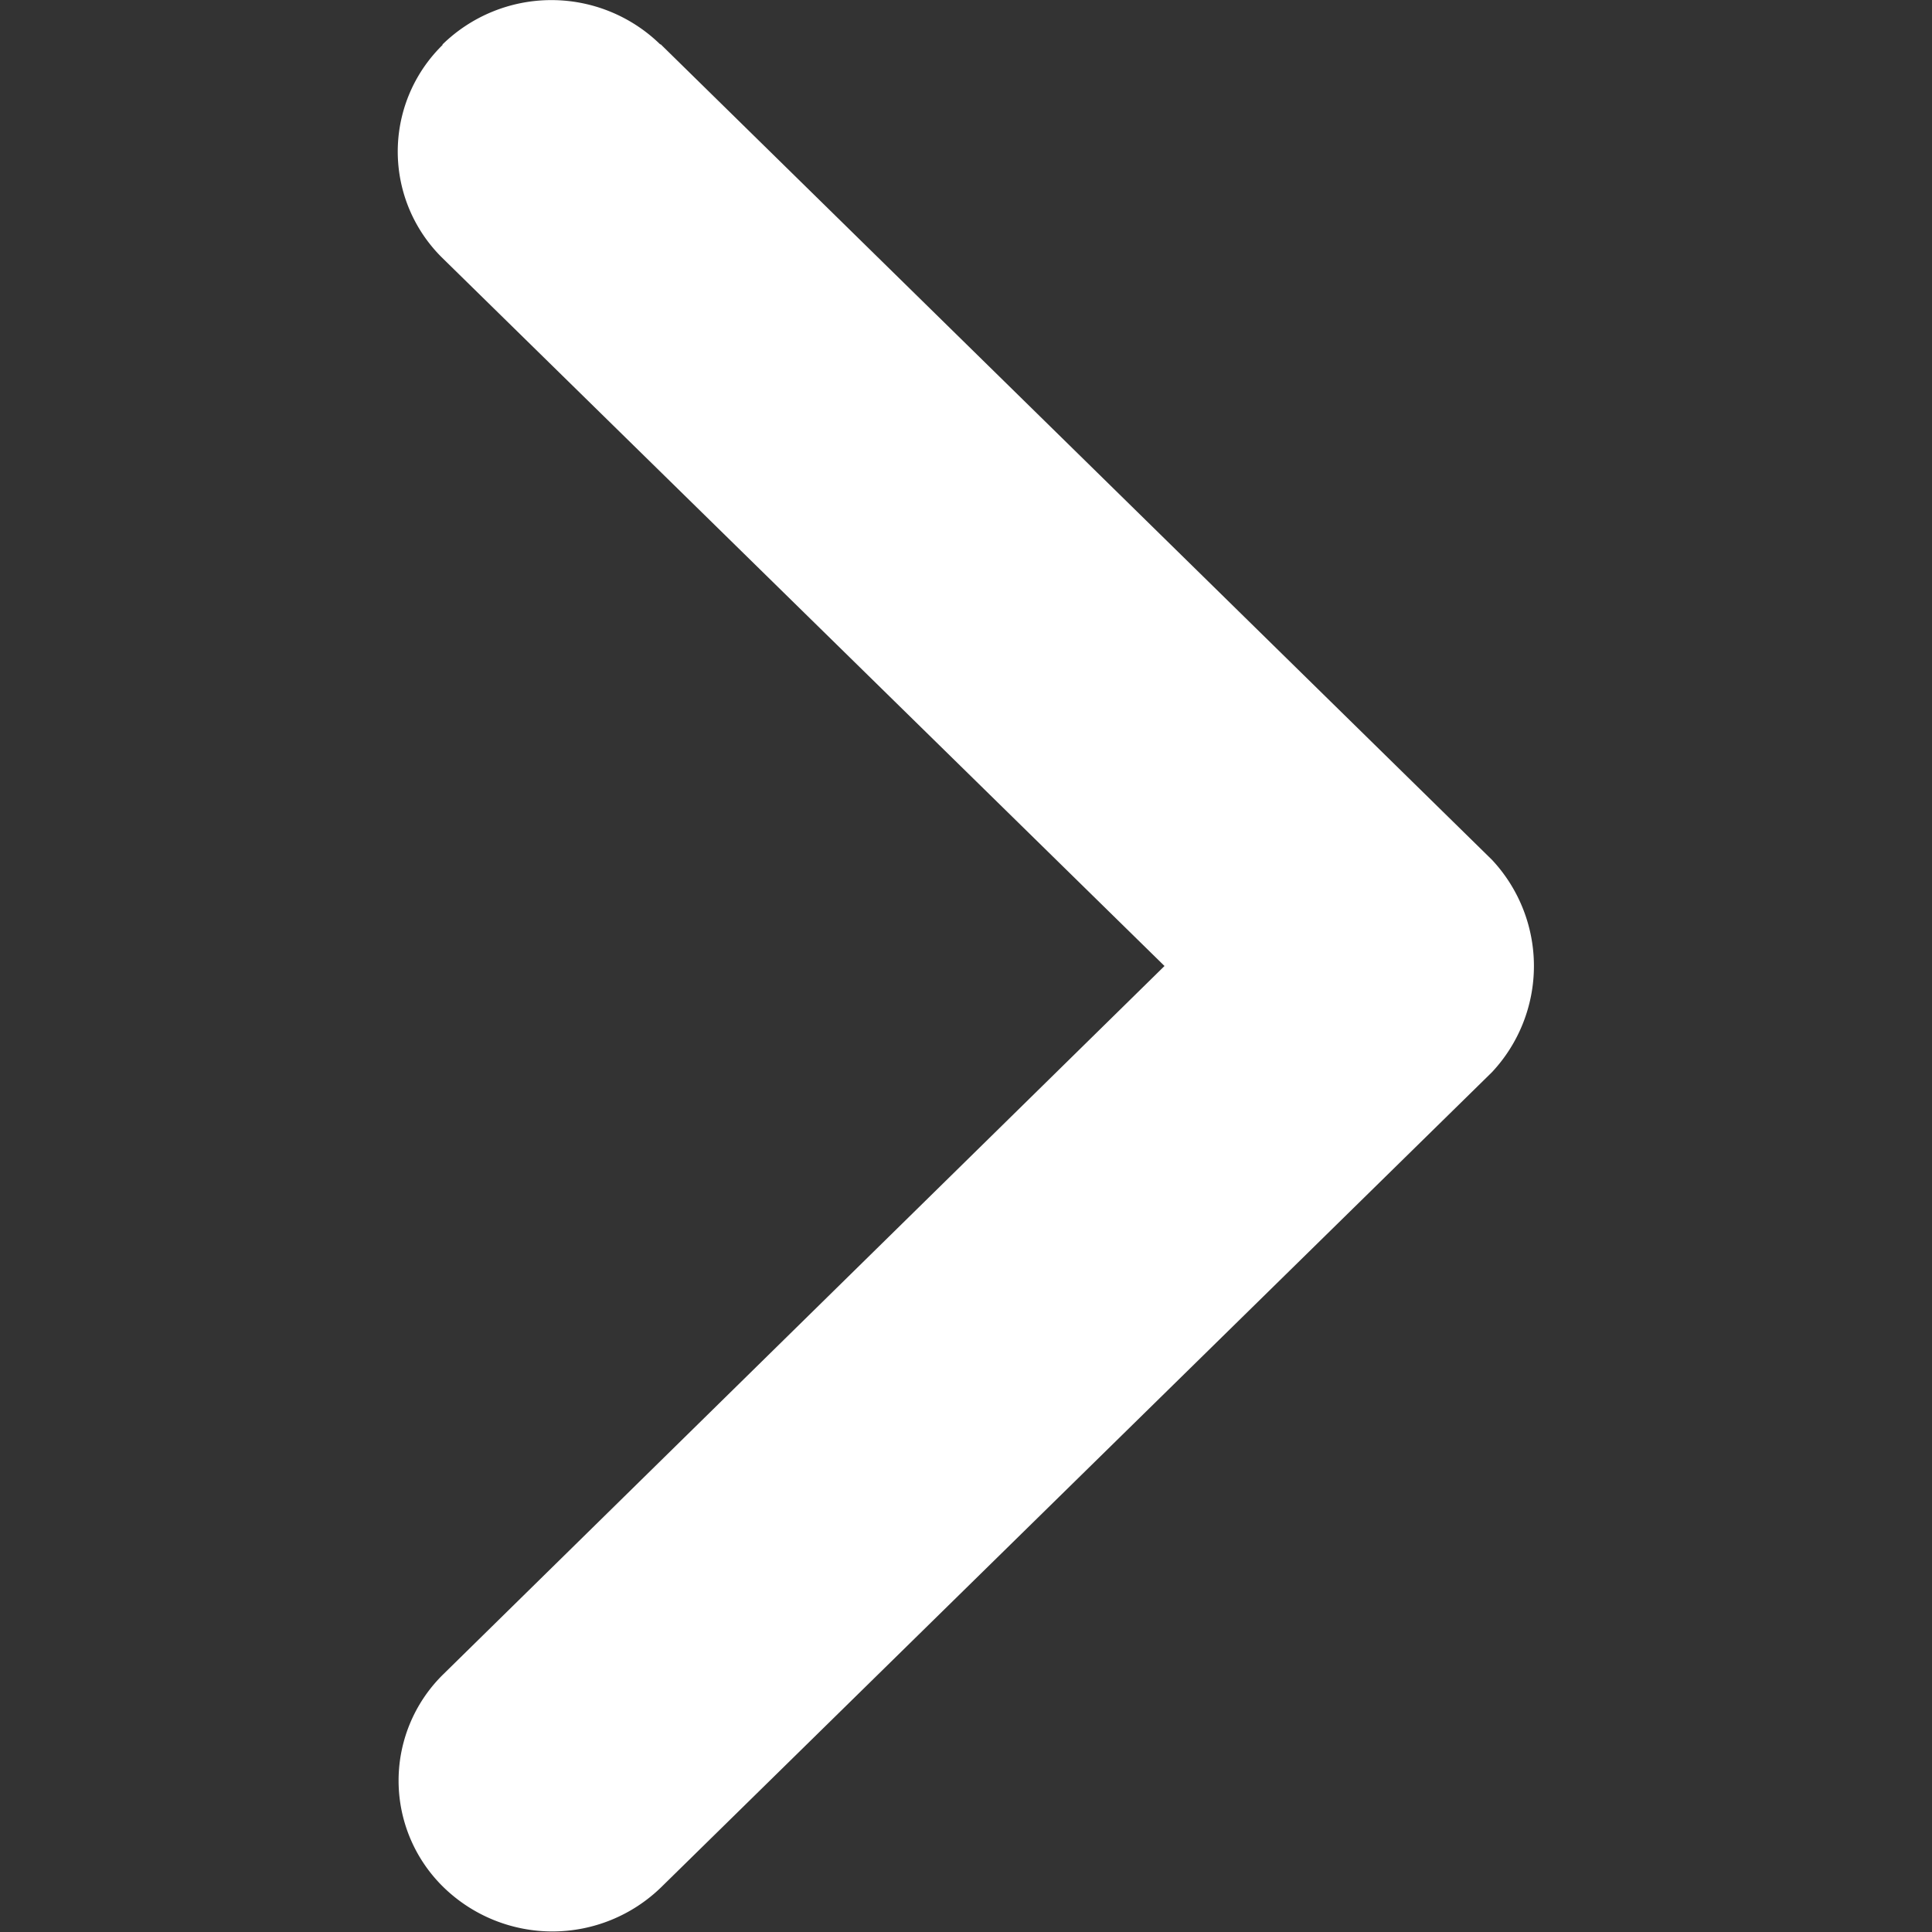 <svg xmlns="http://www.w3.org/2000/svg" width="20" height="20" viewBox="0 0 20 20">
  <rect x="0" y="0" width="20" height="20" fill="#333333" stroke="none"/>
  <g id="seta-lado-2" transform="translate(19.999) rotate(90)">
    <rect id="fundo" width="20" height="20" transform="translate(0 -0.001)" fill="#fff" opacity="0"/>
    <path id="seta-baixo" d="M.458,9.042,8.9.437a1.608,1.608,0,0,1,2.2,0l8.437,8.6a1.615,1.615,0,0,1,0,2.252,1.541,1.541,0,0,1-2.208,0L10,3.826,2.672,11.3a1.544,1.544,0,0,1-2.206,0L.46,11.3a1.613,1.613,0,0,1,0-2.254Zm.314,1.936Z" transform="translate(0 4.118)" fill="#fff"/>
  </g>
</svg>
